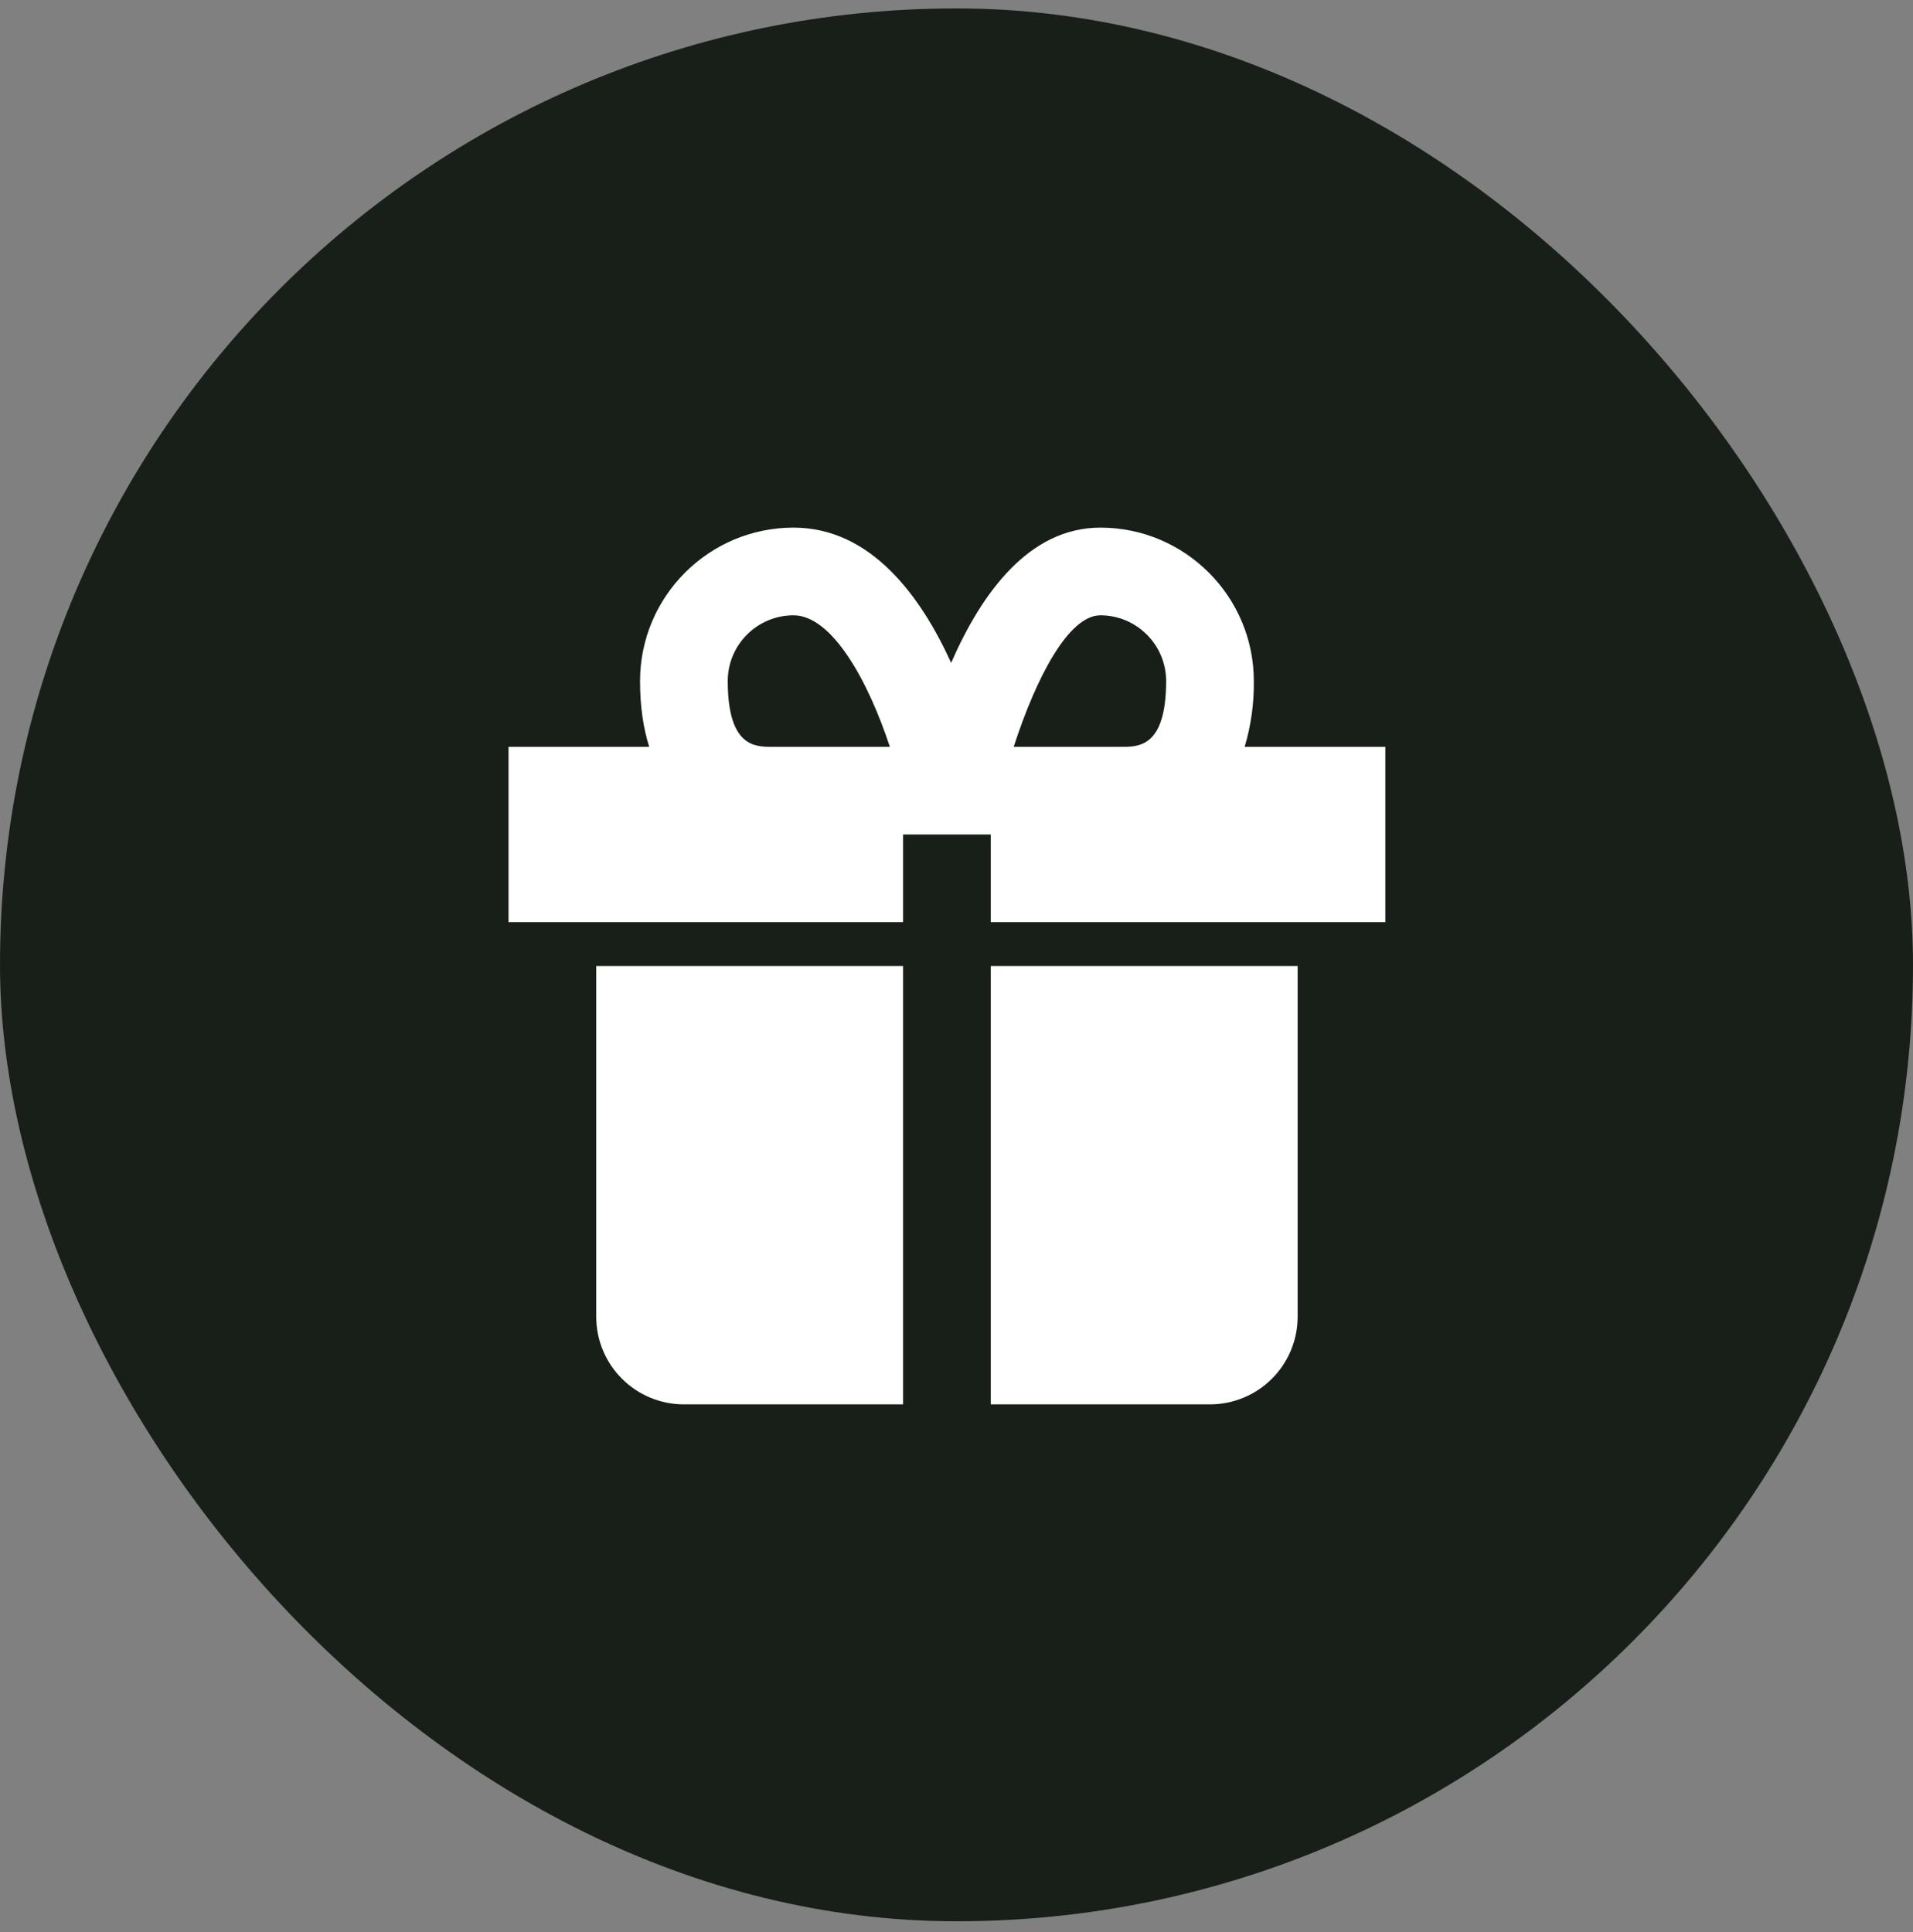 <svg width="100" height="101" viewBox="0 0 100 101" fill="none" xmlns="http://www.w3.org/2000/svg">
<rect x="0" y="0" width="100" height="101" fill="#808080" stroke="none"/>
<g clip-path="url(#clip0_5_169)">
<rect y="0.44" width="100" height="100" rx="50" fill="#181F19"/>
<path d="M33.458 50.5H31.167V68.833C31.167 70.049 31.649 71.215 32.509 72.074C33.369 72.934 34.534 73.417 35.75 73.417H47.208V50.5H33.458ZM63.25 50.5H51.792V73.417H63.25C64.466 73.417 65.631 72.934 66.491 72.074C67.35 71.215 67.833 70.049 67.833 68.833V50.5H63.25ZM65.063 39.042C65.396 37.927 65.557 36.768 65.542 35.604C65.542 31.181 61.944 27.583 57.521 27.583C53.804 27.583 51.322 30.98 49.72 34.653C48.141 31.181 45.533 27.583 41.479 27.583C37.056 27.583 33.458 31.181 33.458 35.604C33.458 36.97 33.639 38.1 33.937 39.042H26.583V48.208H47.208V43.625H51.792V48.208H72.417V39.042H65.063ZM38.042 35.604C38.042 33.709 39.584 32.167 41.479 32.167C43.514 32.167 45.407 35.661 46.516 39.042H40.333C39.476 39.042 38.042 39.042 38.042 35.604ZM57.521 32.167C59.416 32.167 60.958 33.709 60.958 35.604C60.958 39.042 59.524 39.042 58.667 39.042H52.99C54.159 35.43 55.857 32.167 57.521 32.167Z" fill="white"/>
</g>
<defs>
<clipPath id="clip0_5_169">
<rect y="0.44" width="100" height="100" rx="50" fill="white"/>
</clipPath>
</defs>
</svg>
